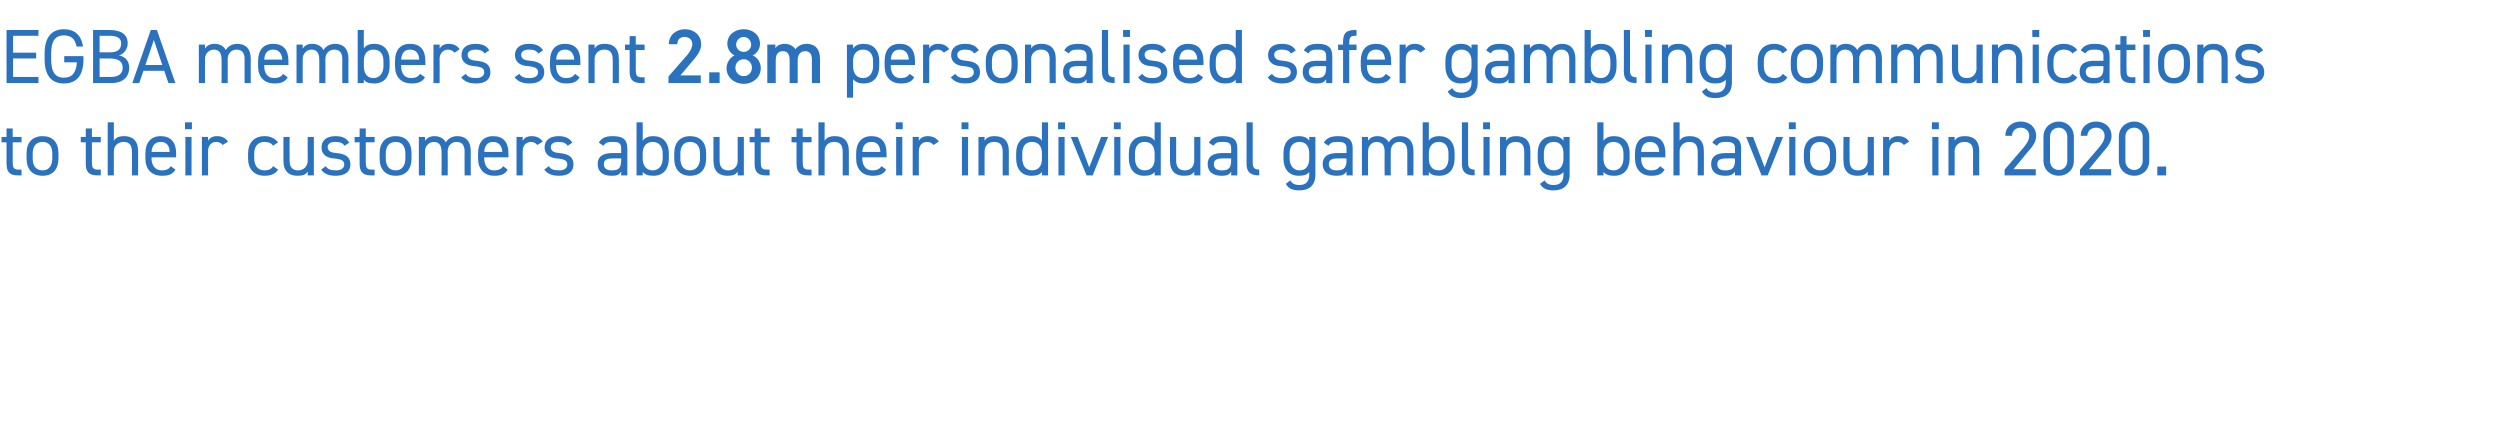 <?xml version="1.0" standalone="no"?><!DOCTYPE svg PUBLIC "-//W3C//DTD SVG 1.1//EN" "http://www.w3.org/Graphics/SVG/1.1/DTD/svg11.dtd"><svg xmlns="http://www.w3.org/2000/svg" version="1.1" width="650px" height="114.4px" viewBox="0 -6 650 114.4" style="top:-6px">  <desc>EGBA members sent 2 8m personalised safer gambling communications to their customers about their individual gambling</desc>  <defs/>  <g id="Polygon20802">    <path d="M 0.4 29.6 L 1.7 29.6 L 1.7 27.4 L 3.3 27.4 L 3.3 29.6 L 5.6 29.6 L 5.6 31 L 3.3 31 C 3.3 31 3.3 36.1 3.3 36.1 C 3.3 37.5 3.5 38.1 4.8 38.1 C 4.8 38.06 5.6 38.1 5.6 38.1 L 5.6 39.6 C 5.6 39.6 4.74 39.58 4.7 39.6 C 2.4 39.6 1.7 38.6 1.7 36.5 C 1.7 36.5 1.7 31 1.7 31 L 0.4 31 L 0.4 29.6 Z M 15.2 35.2 C 15.2 37.8 13.9 39.7 11.1 39.7 C 8.4 39.7 6.9 38 6.9 35.2 C 6.9 35.2 6.9 33.9 6.9 33.9 C 6.9 31.1 8.4 29.4 11.1 29.4 C 13.7 29.4 15.2 31 15.2 33.9 C 15.2 33.9 15.2 35.2 15.2 35.2 Z M 13.6 35.2 C 13.6 35.2 13.6 33.9 13.6 33.9 C 13.6 32 12.7 30.9 11.1 30.9 C 9.4 30.9 8.5 32 8.5 33.9 C 8.5 33.9 8.5 35.2 8.5 35.2 C 8.5 36.9 9.2 38.3 11.1 38.3 C 12.8 38.3 13.6 36.9 13.6 35.2 Z M 21 29.6 L 22.3 29.6 L 22.3 27.4 L 23.9 27.4 L 23.9 29.6 L 26.2 29.6 L 26.2 31 L 23.9 31 C 23.9 31 23.92 36.1 23.9 36.1 C 23.9 37.5 24.1 38.1 25.4 38.1 C 25.42 38.06 26.2 38.1 26.2 38.1 L 26.2 39.6 C 26.2 39.6 25.36 39.58 25.4 39.6 C 23 39.6 22.3 38.6 22.3 36.5 C 22.32 36.5 22.3 31 22.3 31 L 21 31 L 21 29.6 Z M 28 25.8 L 29.6 25.8 C 29.6 25.8 29.62 30.56 29.6 30.6 C 30.1 29.8 30.8 29.4 32.3 29.4 C 34.4 29.4 35.9 30.5 35.9 33.3 C 35.94 33.34 35.9 39.6 35.9 39.6 L 34.3 39.6 C 34.3 39.6 34.34 33.36 34.3 33.4 C 34.3 31.3 33.2 30.9 32.1 30.9 C 30.6 30.9 29.6 32 29.6 33.3 C 29.62 33.34 29.6 39.6 29.6 39.6 L 28 39.6 L 28 25.8 Z M 45.6 38.1 C 44.9 39.3 43.9 39.7 42.1 39.7 C 39.4 39.7 37.8 38 37.8 35.2 C 37.8 35.2 37.8 33.9 37.8 33.9 C 37.8 31.1 39.2 29.4 41.8 29.4 C 44.4 29.4 45.8 31 45.8 33.9 C 45.76 33.9 45.8 34.9 45.8 34.9 L 39.4 34.9 C 39.4 34.9 39.44 35.22 39.4 35.2 C 39.4 36.9 40.3 38.3 42 38.3 C 43.3 38.3 44 37.9 44.4 37.2 C 44.4 37.2 45.6 38.1 45.6 38.1 Z M 39.4 33.5 C 39.4 33.5 44.1 33.5 44.1 33.5 C 44.1 31.9 43.3 30.9 41.8 30.9 C 40.3 30.9 39.5 31.9 39.4 33.5 Z M 48.2 29.6 L 49.8 29.6 L 49.8 39.6 L 48.2 39.6 L 48.2 29.6 Z M 48.1 25.8 L 49.9 25.8 L 49.9 27.6 L 48.1 27.6 L 48.1 25.8 Z M 57.9 31.7 C 57.5 31.2 57 30.9 56.2 30.9 C 55 30.9 54.1 31.8 54.1 33.3 C 54.1 33.32 54.1 39.6 54.1 39.6 L 52.5 39.6 L 52.5 29.6 L 54.1 29.6 C 54.1 29.6 54.1 30.56 54.1 30.6 C 54.5 29.9 55.2 29.4 56.4 29.4 C 57.8 29.4 58.6 29.9 59.3 30.8 C 59.3 30.8 57.9 31.7 57.9 31.7 Z M 72.3 38.1 C 71.6 39.2 70.4 39.7 68.8 39.7 C 66.1 39.7 64.5 38 64.5 35.2 C 64.5 35.2 64.5 33.9 64.5 33.9 C 64.5 31.1 66.1 29.4 68.8 29.4 C 70.3 29.4 71.5 30 72.3 31 C 72.3 31 71 31.9 71 31.9 C 70.6 31.2 69.7 30.9 68.8 30.9 C 67.1 30.9 66.1 32 66.1 33.9 C 66.1 33.9 66.1 35.2 66.1 35.2 C 66.1 36.9 66.9 38.3 68.8 38.3 C 69.7 38.3 70.6 38 71 37.2 C 71 37.2 72.3 38.1 72.3 38.1 Z M 81.6 39.6 L 80 39.6 C 80 39.6 79.98 38.6 80 38.6 C 79.5 39.4 78.8 39.7 77.3 39.7 C 75.2 39.7 73.7 38.6 73.7 35.8 C 73.66 35.82 73.7 29.6 73.7 29.6 L 75.3 29.6 C 75.3 29.6 75.26 35.8 75.3 35.8 C 75.3 37.8 76.4 38.3 77.5 38.3 C 79 38.3 80 37.2 80 35.8 C 79.98 35.82 80 29.6 80 29.6 L 81.6 29.6 L 81.6 39.6 Z M 89.6 31.9 C 89.1 31.2 88.5 30.9 87.1 30.9 C 85.9 30.9 85.2 31.4 85.2 32.2 C 85.2 33.4 86.2 33.7 87.5 33.8 C 89.4 34 91.1 34.5 91.1 36.8 C 91.1 38.5 89.9 39.7 87.3 39.7 C 85.3 39.7 84.2 39.1 83.5 38.1 C 83.5 38.1 84.7 37.2 84.7 37.2 C 85.2 38 85.9 38.3 87.4 38.3 C 88.7 38.3 89.5 37.7 89.5 36.8 C 89.5 35.8 88.9 35.4 86.9 35.2 C 85.2 35.1 83.6 34.4 83.6 32.3 C 83.6 30.6 84.8 29.4 87.2 29.4 C 88.8 29.4 90 29.8 90.8 31.1 C 90.8 31.1 89.6 31.9 89.6 31.9 Z M 92.2 29.6 L 93.5 29.6 L 93.5 27.4 L 95.1 27.4 L 95.1 29.6 L 97.4 29.6 L 97.4 31 L 95.1 31 C 95.1 31 95.1 36.1 95.1 36.1 C 95.1 37.5 95.3 38.1 96.6 38.1 C 96.6 38.06 97.4 38.1 97.4 38.1 L 97.4 39.6 C 97.4 39.6 96.54 39.58 96.5 39.6 C 94.2 39.6 93.5 38.6 93.5 36.5 C 93.5 36.5 93.5 31 93.5 31 L 92.2 31 L 92.2 29.6 Z M 107 35.2 C 107 37.8 105.7 39.7 102.9 39.7 C 100.2 39.7 98.7 38 98.7 35.2 C 98.7 35.2 98.7 33.9 98.7 33.9 C 98.7 31.1 100.2 29.4 102.9 29.4 C 105.5 29.4 107 31 107 33.9 C 107 33.9 107 35.2 107 35.2 Z M 105.4 35.2 C 105.4 35.2 105.4 33.9 105.4 33.9 C 105.4 32 104.5 30.9 102.9 30.9 C 101.2 30.9 100.3 32 100.3 33.9 C 100.3 33.9 100.3 35.2 100.3 35.2 C 100.3 36.9 101 38.3 102.9 38.3 C 104.6 38.3 105.4 36.9 105.4 35.2 Z M 108.9 29.6 L 110.5 29.6 C 110.5 29.6 110.52 30.56 110.5 30.6 C 111 29.9 111.7 29.4 113 29.4 C 114.3 29.4 115.4 30 115.9 31 C 116.6 29.9 117.7 29.4 118.9 29.4 C 121.1 29.4 122.4 30.7 122.4 33.3 C 122.36 33.34 122.4 39.6 122.4 39.6 L 120.8 39.6 C 120.8 39.6 120.76 33.36 120.8 33.4 C 120.8 31.5 119.9 30.9 118.7 30.9 C 117.4 30.9 116.4 31.9 116.4 33.3 C 116.44 33.34 116.4 39.6 116.4 39.6 L 114.8 39.6 C 114.8 39.6 114.84 33.36 114.8 33.4 C 114.8 31.5 113.9 30.9 112.8 30.9 C 111.5 30.9 110.5 32 110.5 33.3 C 110.52 33.34 110.5 39.6 110.5 39.6 L 108.9 39.6 L 108.9 29.6 Z M 132 38.1 C 131.3 39.3 130.3 39.7 128.5 39.7 C 125.9 39.7 124.3 38 124.3 35.2 C 124.3 35.2 124.3 33.9 124.3 33.9 C 124.3 31.1 125.6 29.4 128.2 29.4 C 130.9 29.4 132.2 31 132.2 33.9 C 132.18 33.9 132.2 34.9 132.2 34.9 L 125.9 34.9 C 125.9 34.9 125.86 35.22 125.9 35.2 C 125.9 36.9 126.7 38.3 128.4 38.3 C 129.7 38.3 130.4 37.9 130.8 37.2 C 130.8 37.2 132 38.1 132 38.1 Z M 125.9 33.5 C 125.9 33.5 130.6 33.5 130.6 33.5 C 130.5 31.9 129.7 30.9 128.2 30.9 C 126.7 30.9 126 31.9 125.9 33.5 Z M 139.7 31.7 C 139.3 31.2 138.8 30.9 138.1 30.9 C 136.8 30.9 135.9 31.8 135.9 33.3 C 135.92 33.32 135.9 39.6 135.9 39.6 L 134.3 39.6 L 134.3 29.6 L 135.9 29.6 C 135.9 29.6 135.92 30.56 135.9 30.6 C 136.3 29.9 137 29.4 138.2 29.4 C 139.6 29.4 140.5 29.9 141.1 30.8 C 141.1 30.8 139.7 31.7 139.7 31.7 Z M 147.6 31.9 C 147.1 31.2 146.5 30.9 145.1 30.9 C 144 30.9 143.2 31.4 143.2 32.2 C 143.2 33.4 144.2 33.7 145.5 33.8 C 147.4 34 149.1 34.5 149.1 36.8 C 149.1 38.5 147.9 39.7 145.4 39.7 C 143.3 39.7 142.3 39.1 141.5 38.1 C 141.5 38.1 142.7 37.2 142.7 37.2 C 143.2 38 143.9 38.3 145.4 38.3 C 146.7 38.3 147.5 37.7 147.5 36.8 C 147.5 35.8 146.9 35.4 144.9 35.2 C 143.3 35.1 141.6 34.4 141.6 32.3 C 141.6 30.6 142.8 29.4 145.2 29.4 C 146.8 29.4 148 29.8 148.8 31.1 C 148.8 31.1 147.6 31.9 147.6 31.9 Z M 159.2 33.8 C 159.16 33.8 161.5 33.8 161.5 33.8 C 161.5 33.8 161.54 32.64 161.5 32.6 C 161.5 31.2 160.9 30.9 159.3 30.9 C 158.1 30.9 157.5 31 156.9 31.9 C 156.9 31.9 155.7 31.1 155.7 31.1 C 156.4 29.9 157.4 29.4 159.3 29.4 C 161.9 29.4 163.1 30.2 163.1 32.6 C 163.14 32.64 163.1 39.6 163.1 39.6 L 161.5 39.6 C 161.5 39.6 161.54 38.6 161.5 38.6 C 161 39.5 160.3 39.7 159 39.7 C 156.7 39.7 155.4 38.6 155.4 36.7 C 155.4 34.5 157 33.8 159.2 33.8 Z M 161.5 35.2 C 161.5 35.2 159.16 35.16 159.2 35.2 C 157.6 35.2 157 35.7 157 36.7 C 157 37.8 157.8 38.3 159 38.3 C 160.5 38.3 161.5 38 161.5 35.7 C 161.54 35.74 161.5 35.2 161.5 35.2 Z M 167.1 30.6 C 167.7 29.8 168.5 29.4 169.9 29.4 C 172.3 29.4 173.9 31 173.9 33.9 C 173.9 33.9 173.9 35.2 173.9 35.2 C 173.9 37.8 172.6 39.7 169.9 39.7 C 168.5 39.7 167.7 39.4 167.1 38.7 C 167.14 38.7 167.1 39.6 167.1 39.6 L 165.5 39.6 L 165.5 25.8 L 167.1 25.8 C 167.1 25.8 167.14 30.58 167.1 30.6 Z M 172.3 35.2 C 172.3 35.2 172.3 33.9 172.3 33.9 C 172.3 32 171.3 30.9 169.7 30.9 C 168.1 30.9 167.1 32 167.1 33.8 C 167.1 33.8 167.1 35.2 167.1 35.2 C 167.1 36.9 167.9 38.3 169.7 38.3 C 171.4 38.3 172.3 36.9 172.3 35.2 Z M 183.6 35.2 C 183.6 37.8 182.3 39.7 179.4 39.7 C 176.8 39.7 175.3 38 175.3 35.2 C 175.3 35.2 175.3 33.9 175.3 33.9 C 175.3 31.1 176.8 29.4 179.4 29.4 C 182.1 29.4 183.6 31 183.6 33.9 C 183.6 33.9 183.6 35.2 183.6 35.2 Z M 182 35.2 C 182 35.2 182 33.9 182 33.9 C 182 32 181.1 30.9 179.4 30.9 C 177.8 30.9 176.9 32 176.9 33.9 C 176.9 33.9 176.9 35.2 176.9 35.2 C 176.9 36.9 177.6 38.3 179.4 38.3 C 181.1 38.3 182 36.9 182 35.2 Z M 193.4 39.6 L 191.8 39.6 C 191.8 39.6 191.8 38.6 191.8 38.6 C 191.3 39.4 190.6 39.7 189.1 39.7 C 187 39.7 185.5 38.6 185.5 35.8 C 185.48 35.82 185.5 29.6 185.5 29.6 L 187.1 29.6 C 187.1 29.6 187.08 35.8 187.1 35.8 C 187.1 37.8 188.2 38.3 189.4 38.3 C 190.9 38.3 191.8 37.2 191.8 35.8 C 191.8 35.82 191.8 29.6 191.8 29.6 L 193.4 29.6 L 193.4 39.6 Z M 194.9 29.6 L 196.2 29.6 L 196.2 27.4 L 197.8 27.4 L 197.8 29.6 L 200.1 29.6 L 200.1 31 L 197.8 31 C 197.8 31 197.8 36.1 197.8 36.1 C 197.8 37.5 198 38.1 199.3 38.1 C 199.3 38.06 200.1 38.1 200.1 38.1 L 200.1 39.6 C 200.1 39.6 199.24 39.58 199.2 39.6 C 196.9 39.6 196.2 38.6 196.2 36.5 C 196.2 36.5 196.2 31 196.2 31 L 194.9 31 L 194.9 29.6 Z M 205.8 29.6 L 207.1 29.6 L 207.1 27.4 L 208.7 27.4 L 208.7 29.6 L 211 29.6 L 211 31 L 208.7 31 C 208.7 31 208.7 36.1 208.7 36.1 C 208.7 37.5 208.9 38.1 210.2 38.1 C 210.2 38.06 211 38.1 211 38.1 L 211 39.6 C 211 39.6 210.14 39.58 210.1 39.6 C 207.8 39.6 207.1 38.6 207.1 36.5 C 207.1 36.5 207.1 31 207.1 31 L 205.8 31 L 205.8 29.6 Z M 212.8 25.8 L 214.4 25.8 C 214.4 25.8 214.4 30.56 214.4 30.6 C 214.9 29.8 215.6 29.4 217.1 29.4 C 219.2 29.4 220.7 30.5 220.7 33.3 C 220.72 33.34 220.7 39.6 220.7 39.6 L 219.1 39.6 C 219.1 39.6 219.12 33.36 219.1 33.4 C 219.1 31.3 218 30.9 216.8 30.9 C 215.3 30.9 214.4 32 214.4 33.3 C 214.4 33.34 214.4 39.6 214.4 39.6 L 212.8 39.6 L 212.8 25.8 Z M 230.4 38.1 C 229.7 39.3 228.6 39.7 226.9 39.7 C 224.2 39.7 222.6 38 222.6 35.2 C 222.6 35.2 222.6 33.9 222.6 33.9 C 222.6 31.1 224 29.4 226.6 29.4 C 229.2 29.4 230.5 31 230.5 33.9 C 230.53 33.9 230.5 34.9 230.5 34.9 L 224.2 34.9 C 224.2 34.9 224.21 35.22 224.2 35.2 C 224.2 36.9 225 38.3 226.8 38.3 C 228.1 38.3 228.7 37.9 229.2 37.2 C 229.2 37.2 230.4 38.1 230.4 38.1 Z M 224.2 33.5 C 224.2 33.5 228.9 33.5 228.9 33.5 C 228.8 31.9 228.1 30.9 226.6 30.9 C 225 30.9 224.3 31.9 224.2 33.5 Z M 233 29.6 L 234.6 29.6 L 234.6 39.6 L 233 39.6 L 233 29.6 Z M 232.9 25.8 L 234.7 25.8 L 234.7 27.6 L 232.9 27.6 L 232.9 25.8 Z M 242.7 31.7 C 242.3 31.2 241.8 30.9 241 30.9 C 239.8 30.9 238.9 31.8 238.9 33.3 C 238.87 33.32 238.9 39.6 238.9 39.6 L 237.3 39.6 L 237.3 29.6 L 238.9 29.6 C 238.9 29.6 238.87 30.56 238.9 30.6 C 239.3 29.9 240 29.4 241.2 29.4 C 242.6 29.4 243.4 29.9 244.1 30.8 C 244.1 30.8 242.7 31.7 242.7 31.7 Z M 250.1 29.6 L 251.7 29.6 L 251.7 39.6 L 250.1 39.6 L 250.1 29.6 Z M 250 25.8 L 251.8 25.8 L 251.8 27.6 L 250 27.6 L 250 25.8 Z M 254.4 29.6 L 256 29.6 C 256 29.6 255.95 30.56 256 30.6 C 256.5 29.8 257.2 29.4 258.6 29.4 C 260.8 29.4 262.3 30.5 262.3 33.3 C 262.27 33.34 262.3 39.6 262.3 39.6 L 260.7 39.6 C 260.7 39.6 260.67 33.36 260.7 33.4 C 260.7 31.3 259.6 30.9 258.4 30.9 C 256.9 30.9 256 32 256 33.3 C 255.95 33.34 256 39.6 256 39.6 L 254.4 39.6 L 254.4 29.6 Z M 270.9 25.8 L 272.5 25.8 L 272.5 39.6 L 270.9 39.6 C 270.9 39.6 270.89 38.7 270.9 38.7 C 270.4 39.4 269.5 39.7 268.2 39.7 C 265.5 39.7 264.2 37.8 264.2 35.2 C 264.2 35.2 264.2 33.9 264.2 33.9 C 264.2 31 265.7 29.4 268.2 29.4 C 269.5 29.4 270.4 29.8 270.9 30.6 C 270.89 30.58 270.9 25.8 270.9 25.8 Z M 270.9 35.4 C 270.9 35.4 270.9 33.9 270.9 33.9 C 270.9 32 270 30.9 268.3 30.9 C 266.7 30.9 265.8 32 265.8 33.9 C 265.8 33.9 265.8 35.2 265.8 35.2 C 265.8 36.9 266.6 38.3 268.3 38.3 C 270.1 38.3 270.9 37 270.9 35.4 Z M 275.2 29.6 L 276.8 29.6 L 276.8 39.6 L 275.2 39.6 L 275.2 29.6 Z M 275.1 25.8 L 276.9 25.8 L 276.9 27.6 L 275.1 27.6 L 275.1 25.8 Z M 288.1 29.6 L 284.1 39.6 L 282.5 39.6 L 278.4 29.6 L 280.2 29.6 L 283.2 37.5 L 286.3 29.6 L 288.1 29.6 Z M 289.7 29.6 L 291.3 29.6 L 291.3 39.6 L 289.7 39.6 L 289.7 29.6 Z M 289.6 25.8 L 291.4 25.8 L 291.4 27.6 L 289.6 27.6 L 289.6 25.8 Z M 300.2 25.8 L 301.8 25.8 L 301.8 39.6 L 300.2 39.6 C 300.2 39.6 300.19 38.7 300.2 38.7 C 299.7 39.4 298.8 39.7 297.5 39.7 C 294.8 39.7 293.5 37.8 293.5 35.2 C 293.5 35.2 293.5 33.9 293.5 33.9 C 293.5 31 295 29.4 297.5 29.4 C 298.8 29.4 299.7 29.8 300.2 30.6 C 300.19 30.58 300.2 25.8 300.2 25.8 Z M 300.2 35.4 C 300.2 35.4 300.2 33.9 300.2 33.9 C 300.2 32 299.3 30.9 297.6 30.9 C 296 30.9 295.1 32 295.1 33.9 C 295.1 33.9 295.1 35.2 295.1 35.2 C 295.1 36.9 295.9 38.3 297.6 38.3 C 299.4 38.3 300.2 37 300.2 35.4 Z M 312.1 39.6 L 310.5 39.6 C 310.5 39.6 310.51 38.6 310.5 38.6 C 310 39.4 309.3 39.7 307.8 39.7 C 305.7 39.7 304.2 38.6 304.2 35.8 C 304.19 35.82 304.2 29.6 304.2 29.6 L 305.8 29.6 C 305.8 29.6 305.79 35.8 305.8 35.8 C 305.8 37.8 306.9 38.3 308.1 38.3 C 309.6 38.3 310.5 37.2 310.5 35.8 C 310.51 35.82 310.5 29.6 310.5 29.6 L 312.1 29.6 L 312.1 39.6 Z M 317.8 33.8 C 317.75 33.8 320.1 33.8 320.1 33.8 C 320.1 33.8 320.13 32.64 320.1 32.6 C 320.1 31.2 319.5 30.9 317.9 30.9 C 316.7 30.9 316.1 31 315.5 31.9 C 315.5 31.9 314.3 31.1 314.3 31.1 C 315 29.9 316 29.4 317.9 29.4 C 320.5 29.4 321.7 30.2 321.7 32.6 C 321.73 32.64 321.7 39.6 321.7 39.6 L 320.1 39.6 C 320.1 39.6 320.13 38.6 320.1 38.6 C 319.6 39.5 318.9 39.7 317.6 39.7 C 315.3 39.7 314 38.6 314 36.7 C 314 34.5 315.6 33.8 317.8 33.8 Z M 320.1 35.2 C 320.1 35.2 317.75 35.16 317.8 35.2 C 316.2 35.2 315.6 35.7 315.6 36.7 C 315.6 37.8 316.4 38.3 317.6 38.3 C 319.1 38.3 320.1 38 320.1 35.7 C 320.13 35.74 320.1 35.2 320.1 35.2 Z M 324.1 25.8 L 325.7 25.8 C 325.7 25.8 325.73 36.1 325.7 36.1 C 325.7 37.2 325.8 38.1 327.4 38.1 C 327.4 38.1 327.4 39.6 327.4 39.6 C 324.9 39.6 324.1 38.6 324.1 36.5 C 324.13 36.5 324.1 25.8 324.1 25.8 Z M 340.4 29.6 L 342 29.6 C 342 29.6 342.03 39.38 342 39.4 C 342 42.2 340.4 43.5 337.8 43.5 C 336 43.5 335 43 334.3 41.8 C 334.3 41.8 335.5 40.9 335.5 40.9 C 335.9 41.7 336.6 42.1 337.9 42.1 C 339.6 42.1 340.4 41.1 340.4 39.4 C 340.4 39.4 340.4 38.7 340.4 38.7 C 339.9 39.4 339 39.7 337.7 39.7 C 335 39.7 333.7 37.8 333.7 35.2 C 333.7 35.2 333.7 33.9 333.7 33.9 C 333.7 31 335.2 29.4 337.7 29.4 C 339 29.4 339.9 29.8 340.4 30.6 C 340.43 30.58 340.4 29.6 340.4 29.6 Z M 340.4 35.2 C 340.4 35.2 340.4 33.9 340.4 33.9 C 340.4 32 339.5 30.9 337.9 30.9 C 336.2 30.9 335.3 32 335.3 33.9 C 335.3 33.9 335.3 35.2 335.3 35.2 C 335.3 36.9 336.2 38.3 337.9 38.3 C 339.7 38.3 340.4 36.9 340.4 35.2 Z M 347.7 33.8 C 347.67 33.8 350.1 33.8 350.1 33.8 C 350.1 33.8 350.05 32.64 350.1 32.6 C 350.1 31.2 349.4 30.9 347.8 30.9 C 346.6 30.9 346 31 345.4 31.9 C 345.4 31.9 344.2 31.1 344.2 31.1 C 344.9 29.9 346 29.4 347.9 29.4 C 350.4 29.4 351.7 30.2 351.7 32.6 C 351.65 32.64 351.7 39.6 351.7 39.6 L 350.1 39.6 C 350.1 39.6 350.05 38.6 350.1 38.6 C 349.5 39.5 348.8 39.7 347.5 39.7 C 345.2 39.7 343.9 38.6 343.9 36.7 C 343.9 34.5 345.5 33.8 347.7 33.8 Z M 350.1 35.2 C 350.1 35.2 347.67 35.16 347.7 35.2 C 346.1 35.2 345.5 35.7 345.5 36.7 C 345.5 37.8 346.3 38.3 347.5 38.3 C 349 38.3 350.1 38 350.1 35.7 C 350.05 35.74 350.1 35.2 350.1 35.2 Z M 354.1 29.6 L 355.7 29.6 C 355.7 29.6 355.65 30.56 355.7 30.6 C 356.1 29.9 356.9 29.4 358.1 29.4 C 359.5 29.4 360.5 30 361.1 31 C 361.7 29.9 362.8 29.4 364.1 29.4 C 366.2 29.4 367.5 30.7 367.5 33.3 C 367.49 33.34 367.5 39.6 367.5 39.6 L 365.9 39.6 C 365.9 39.6 365.89 33.36 365.9 33.4 C 365.9 31.5 365 30.9 363.8 30.9 C 362.5 30.9 361.6 31.9 361.6 33.3 C 361.57 33.34 361.6 39.6 361.6 39.6 L 360 39.6 C 360 39.6 359.97 33.36 360 33.4 C 360 31.5 359.1 30.9 357.9 30.9 C 356.6 30.9 355.7 32 355.7 33.3 C 355.65 33.34 355.7 39.6 355.7 39.6 L 354.1 39.6 L 354.1 29.6 Z M 371.5 30.6 C 372 29.8 372.9 29.4 374.2 29.4 C 376.7 29.4 378.2 31 378.2 33.9 C 378.2 33.9 378.2 35.2 378.2 35.2 C 378.2 37.8 376.9 39.7 374.2 39.7 C 372.9 39.7 372 39.4 371.5 38.7 C 371.49 38.7 371.5 39.6 371.5 39.6 L 369.9 39.6 L 369.9 25.8 L 371.5 25.8 C 371.5 25.8 371.49 30.58 371.5 30.6 Z M 376.6 35.2 C 376.6 35.2 376.6 33.9 376.6 33.9 C 376.6 32 375.7 30.9 374.1 30.9 C 372.5 30.9 371.5 32 371.5 33.8 C 371.5 33.8 371.5 35.2 371.5 35.2 C 371.5 36.9 372.2 38.3 374.1 38.3 C 375.8 38.3 376.6 36.9 376.6 35.2 Z M 380.1 25.8 L 381.7 25.8 C 381.7 25.8 381.71 36.1 381.7 36.1 C 381.7 37.2 381.8 38.1 383.4 38.1 C 383.4 38.1 383.4 39.6 383.4 39.6 C 380.9 39.6 380.1 38.6 380.1 36.5 C 380.11 36.5 380.1 25.8 380.1 25.8 Z M 385.7 29.6 L 387.3 29.6 L 387.3 39.6 L 385.7 39.6 L 385.7 29.6 Z M 385.6 25.8 L 387.4 25.8 L 387.4 27.6 L 385.6 27.6 L 385.6 25.8 Z M 390 29.6 L 391.6 29.6 C 391.6 29.6 391.59 30.56 391.6 30.6 C 392.1 29.8 392.8 29.4 394.3 29.4 C 396.4 29.4 397.9 30.5 397.9 33.3 C 397.91 33.34 397.9 39.6 397.9 39.6 L 396.3 39.6 C 396.3 39.6 396.31 33.36 396.3 33.4 C 396.3 31.3 395.2 30.9 394 30.9 C 392.5 30.9 391.6 32 391.6 33.3 C 391.59 33.34 391.6 39.6 391.6 39.6 L 390 39.6 L 390 29.6 Z M 406.5 29.6 L 408.1 29.6 C 408.1 29.6 408.13 39.38 408.1 39.4 C 408.1 42.2 406.5 43.5 403.9 43.5 C 402.1 43.5 401.1 43 400.4 41.8 C 400.4 41.8 401.6 40.9 401.6 40.9 C 402 41.7 402.7 42.1 404 42.1 C 405.7 42.1 406.5 41.1 406.5 39.4 C 406.5 39.4 406.5 38.7 406.5 38.7 C 406 39.4 405.1 39.7 403.8 39.7 C 401.1 39.7 399.8 37.8 399.8 35.2 C 399.8 35.2 399.8 33.9 399.8 33.9 C 399.8 31 401.3 29.4 403.8 29.4 C 405.1 29.4 406 29.8 406.5 30.6 C 406.53 30.58 406.5 29.6 406.5 29.6 Z M 406.5 35.2 C 406.5 35.2 406.5 33.9 406.5 33.9 C 406.5 32 405.6 30.9 404 30.9 C 402.3 30.9 401.4 32 401.4 33.9 C 401.4 33.9 401.4 35.2 401.4 35.2 C 401.4 36.9 402.3 38.3 404 38.3 C 405.8 38.3 406.5 36.9 406.5 35.2 Z M 416.9 30.6 C 417.5 29.8 418.3 29.4 419.7 29.4 C 422.1 29.4 423.7 31 423.7 33.9 C 423.7 33.9 423.7 35.2 423.7 35.2 C 423.7 37.8 422.4 39.7 419.7 39.7 C 418.3 39.7 417.5 39.4 416.9 38.7 C 416.93 38.7 416.9 39.6 416.9 39.6 L 415.3 39.6 L 415.3 25.8 L 416.9 25.8 C 416.9 25.8 416.93 30.58 416.9 30.6 Z M 422.1 35.2 C 422.1 35.2 422.1 33.9 422.1 33.9 C 422.1 32 421.1 30.9 419.5 30.9 C 417.9 30.9 416.9 32 416.9 33.8 C 416.9 33.8 416.9 35.2 416.9 35.2 C 416.9 36.9 417.7 38.3 419.5 38.3 C 421.2 38.3 422.1 36.9 422.1 35.2 Z M 432.8 38.1 C 432.1 39.3 431.1 39.7 429.3 39.7 C 426.7 39.7 425.1 38 425.1 35.2 C 425.1 35.2 425.1 33.9 425.1 33.9 C 425.1 31.1 426.4 29.4 429 29.4 C 431.7 29.4 433 31 433 33.9 C 432.97 33.9 433 34.9 433 34.9 L 426.7 34.9 C 426.7 34.9 426.65 35.22 426.7 35.2 C 426.7 36.9 427.5 38.3 429.2 38.3 C 430.5 38.3 431.2 37.9 431.6 37.2 C 431.6 37.2 432.8 38.1 432.8 38.1 Z M 426.7 33.5 C 426.7 33.5 431.4 33.5 431.4 33.5 C 431.3 31.9 430.5 30.9 429 30.9 C 427.5 30.9 426.8 31.9 426.7 33.5 Z M 435.1 25.8 L 436.7 25.8 C 436.7 25.8 436.71 30.56 436.7 30.6 C 437.2 29.8 437.9 29.4 439.4 29.4 C 441.5 29.4 443 30.5 443 33.3 C 443.03 33.34 443 39.6 443 39.6 L 441.4 39.6 C 441.4 39.6 441.43 33.36 441.4 33.4 C 441.4 31.3 440.3 30.9 439.2 30.9 C 437.7 30.9 436.7 32 436.7 33.3 C 436.71 33.34 436.7 39.6 436.7 39.6 L 435.1 39.6 L 435.1 25.8 Z M 448.7 33.8 C 448.67 33.8 451.1 33.8 451.1 33.8 C 451.1 33.8 451.05 32.64 451.1 32.6 C 451.1 31.2 450.4 30.9 448.8 30.9 C 447.6 30.9 447 31 446.4 31.9 C 446.4 31.9 445.2 31.1 445.2 31.1 C 445.9 29.9 447 29.4 448.9 29.4 C 451.4 29.4 452.7 30.2 452.7 32.6 C 452.65 32.64 452.7 39.6 452.7 39.6 L 451.1 39.6 C 451.1 39.6 451.05 38.6 451.1 38.6 C 450.5 39.5 449.8 39.7 448.5 39.7 C 446.2 39.7 444.9 38.6 444.9 36.7 C 444.9 34.5 446.5 33.8 448.7 33.8 Z M 451.1 35.2 C 451.1 35.2 448.67 35.16 448.7 35.2 C 447.1 35.2 446.5 35.7 446.5 36.7 C 446.5 37.8 447.3 38.3 448.5 38.3 C 450 38.3 451.1 38 451.1 35.7 C 451.05 35.74 451.1 35.2 451.1 35.2 Z M 463.6 29.6 L 459.6 39.6 L 458 39.6 L 454 29.6 L 455.8 29.6 L 458.8 37.5 L 461.8 29.6 L 463.6 29.6 Z M 465.2 29.6 L 466.8 29.6 L 466.8 39.6 L 465.2 39.6 L 465.2 29.6 Z M 465.1 25.8 L 466.9 25.8 L 466.9 27.6 L 465.1 27.6 L 465.1 25.8 Z M 477.4 35.2 C 477.4 37.8 476.1 39.7 473.2 39.7 C 470.5 39.7 469 38 469 35.2 C 469 35.2 469 33.9 469 33.9 C 469 31.1 470.6 29.4 473.2 29.4 C 475.8 29.4 477.4 31 477.4 33.9 C 477.4 33.9 477.4 35.2 477.4 35.2 Z M 475.8 35.2 C 475.8 35.2 475.8 33.9 475.8 33.9 C 475.8 32 474.8 30.9 473.2 30.9 C 471.6 30.9 470.6 32 470.6 33.9 C 470.6 33.9 470.6 35.2 470.6 35.2 C 470.6 36.9 471.4 38.3 473.2 38.3 C 474.9 38.3 475.8 36.9 475.8 35.2 Z M 487.2 39.6 L 485.6 39.6 C 485.6 39.6 485.57 38.6 485.6 38.6 C 485.1 39.4 484.4 39.7 482.9 39.7 C 480.8 39.7 479.3 38.6 479.3 35.8 C 479.25 35.82 479.3 29.6 479.3 29.6 L 480.9 29.6 C 480.9 29.6 480.85 35.8 480.9 35.8 C 480.9 37.8 482 38.3 483.1 38.3 C 484.6 38.3 485.6 37.2 485.6 35.8 C 485.57 35.82 485.6 29.6 485.6 29.6 L 487.2 29.6 L 487.2 39.6 Z M 495 31.7 C 494.6 31.2 494.1 30.9 493.3 30.9 C 492.1 30.9 491.2 31.8 491.2 33.3 C 491.17 33.32 491.2 39.6 491.2 39.6 L 489.6 39.6 L 489.6 29.6 L 491.2 29.6 C 491.2 29.6 491.17 30.56 491.2 30.6 C 491.6 29.9 492.3 29.4 493.5 29.4 C 494.9 29.4 495.7 29.9 496.4 30.8 C 496.4 30.8 495 31.7 495 31.7 Z M 502.4 29.6 L 504 29.6 L 504 39.6 L 502.4 39.6 L 502.4 29.6 Z M 502.3 25.8 L 504.1 25.8 L 504.1 27.6 L 502.3 27.6 L 502.3 25.8 Z M 506.6 29.6 L 508.2 29.6 C 508.2 29.6 508.25 30.56 508.2 30.6 C 508.7 29.8 509.4 29.4 510.9 29.4 C 513.1 29.4 514.6 30.5 514.6 33.3 C 514.57 33.34 514.6 39.6 514.6 39.6 L 513 39.6 C 513 39.6 512.97 33.36 513 33.4 C 513 31.3 511.9 30.9 510.7 30.9 C 509.2 30.9 508.2 32 508.2 33.3 C 508.25 33.34 508.2 39.6 508.2 39.6 L 506.6 39.6 L 506.6 29.6 Z M 529.3 39.6 L 521.2 39.6 L 521.2 38.1 C 521.2 38.1 526.09 32.4 526.1 32.4 C 527 31.3 527.6 30.4 527.6 29.3 C 527.6 27.9 526.5 27.2 525.4 27.2 C 524.2 27.2 523.2 27.9 523.1 29.3 C 523.1 29.3 521.4 29.3 521.4 29.3 C 521.4 27 523.2 25.6 525.4 25.6 C 527.6 25.6 529.4 27 529.4 29.4 C 529.4 31 528.2 32.4 527.3 33.4 C 527.29 33.42 523.5 38 523.5 38 L 529.3 38 L 529.3 39.6 Z M 539.2 35.8 C 539.2 38.3 537.3 39.7 535.3 39.7 C 533.2 39.7 531.3 38.3 531.3 35.7 C 531.3 35.7 531.3 29.6 531.3 29.6 C 531.3 27.1 533.2 25.6 535.3 25.6 C 537.3 25.6 539.2 27.1 539.2 29.6 C 539.2 29.6 539.2 35.8 539.2 35.8 Z M 535.3 27.2 C 534 27.2 533 28.1 533 29.6 C 533 29.6 533 35.8 533 35.8 C 533 37.2 534 38.2 535.3 38.2 C 536.5 38.2 537.5 37.2 537.5 35.8 C 537.5 35.8 537.5 29.6 537.5 29.6 C 537.5 28.1 536.5 27.2 535.3 27.2 Z M 548.9 39.6 L 540.8 39.6 L 540.8 38.1 C 540.8 38.1 545.69 32.4 545.7 32.4 C 546.6 31.3 547.2 30.4 547.2 29.3 C 547.2 27.9 546.1 27.2 545 27.2 C 543.8 27.2 542.8 27.9 542.7 29.3 C 542.7 29.3 541 29.3 541 29.3 C 541 27 542.8 25.6 545 25.6 C 547.2 25.6 549 27 549 29.4 C 549 31 547.8 32.4 546.9 33.4 C 546.89 33.42 543.1 38 543.1 38 L 548.9 38 L 548.9 39.6 Z M 558.8 35.8 C 558.8 38.3 556.9 39.7 554.9 39.7 C 552.8 39.7 550.9 38.3 550.9 35.7 C 550.9 35.7 550.9 29.6 550.9 29.6 C 550.9 27.1 552.8 25.6 554.9 25.6 C 556.9 25.6 558.8 27.1 558.8 29.6 C 558.8 29.6 558.8 35.8 558.8 35.8 Z M 554.9 27.2 C 553.6 27.2 552.6 28.1 552.6 29.6 C 552.6 29.6 552.6 35.8 552.6 35.8 C 552.6 37.2 553.6 38.2 554.9 38.2 C 556.1 38.2 557.1 37.2 557.1 35.8 C 557.1 35.8 557.1 29.6 557.1 29.6 C 557.1 28.1 556.1 27.2 554.9 27.2 Z M 563.2 39.6 L 560.9 39.6 L 560.9 37.3 L 563.2 37.3 L 563.2 39.6 Z " stroke="none" fill="#2a71be"/>  </g>  <g id="Polygon20801">    <path d="M 10 1.8 L 10 3.3 L 3.4 3.3 L 3.4 7.7 L 9.4 7.7 L 9.4 9.2 L 3.4 9.2 L 3.4 14 L 10 14 L 10 15.6 L 1.7 15.6 L 1.7 1.8 L 10 1.8 Z M 21.7 8.6 C 21.7 8.6 21.7 9.44 21.7 9.4 C 21.7 13.9 19.7 15.7 16.6 15.7 C 13.6 15.7 11.6 13.9 11.6 9.4 C 11.6 9.4 11.6 7.9 11.6 7.9 C 11.6 3.5 13.6 1.6 16.6 1.6 C 19.3 1.6 21.1 3 21.6 6.1 C 21.6 6.1 19.9 6.1 19.9 6.1 C 19.5 4 18.4 3.2 16.6 3.2 C 14.5 3.2 13.3 4.5 13.3 7.9 C 13.3 7.9 13.3 9.4 13.3 9.4 C 13.3 12.9 14.5 14.2 16.6 14.2 C 18.6 14.2 19.8 13.1 20 10.2 C 19.96 10.2 16.7 10.2 16.7 10.2 L 16.7 8.6 L 21.7 8.6 Z M 28.4 1.8 C 31.6 1.8 33.2 3 33.2 5.3 C 33.2 6.7 32.2 8.1 30.9 8.4 C 32.6 8.7 33.6 9.9 33.6 11.6 C 33.6 13.6 32.4 15.6 28.9 15.6 C 28.86 15.58 24.2 15.6 24.2 15.6 L 24.2 1.8 C 24.2 1.8 28.42 1.78 28.4 1.8 Z M 25.9 14 C 25.9 14 28.86 14.02 28.9 14 C 30.9 14 31.9 13.1 31.9 11.6 C 31.9 10 30.8 9.2 28.5 9.2 C 28.54 9.2 25.9 9.2 25.9 9.2 L 25.9 14 Z M 25.9 7.6 C 25.9 7.6 28.72 7.64 28.7 7.6 C 30.7 7.6 31.5 6.7 31.5 5.3 C 31.5 4.1 30.8 3.3 28.4 3.3 C 28.42 3.32 25.9 3.3 25.9 3.3 L 25.9 7.6 Z M 34.4 15.6 L 39.2 1.8 L 40.8 1.8 L 45.6 15.6 L 43.8 15.6 L 42.7 12.4 L 37.3 12.4 L 36.2 15.6 L 34.4 15.6 Z M 37.8 10.9 L 42.2 10.9 L 40 4.4 L 37.8 10.9 Z M 51.7 5.6 L 53.3 5.6 C 53.3 5.6 53.32 6.56 53.3 6.6 C 53.8 5.9 54.5 5.4 55.8 5.4 C 57.1 5.4 58.2 6 58.7 7 C 59.4 5.9 60.5 5.4 61.7 5.4 C 63.9 5.4 65.2 6.7 65.2 9.3 C 65.16 9.34 65.2 15.6 65.2 15.6 L 63.6 15.6 C 63.6 15.6 63.56 9.36 63.6 9.4 C 63.6 7.5 62.7 6.9 61.5 6.9 C 60.2 6.9 59.2 7.9 59.2 9.3 C 59.24 9.34 59.2 15.6 59.2 15.6 L 57.6 15.6 C 57.6 15.6 57.64 9.36 57.6 9.4 C 57.6 7.5 56.7 6.9 55.6 6.9 C 54.3 6.9 53.3 8 53.3 9.3 C 53.32 9.34 53.3 15.6 53.3 15.6 L 51.7 15.6 L 51.7 5.6 Z M 74.8 14.1 C 74.1 15.3 73.1 15.7 71.3 15.7 C 68.7 15.7 67.1 14 67.1 11.2 C 67.1 11.2 67.1 9.9 67.1 9.9 C 67.1 7.1 68.4 5.4 71 5.4 C 73.7 5.4 75 7 75 9.9 C 74.98 9.9 75 10.9 75 10.9 L 68.7 10.9 C 68.7 10.9 68.66 11.22 68.7 11.2 C 68.7 12.9 69.5 14.3 71.2 14.3 C 72.5 14.3 73.2 13.9 73.6 13.2 C 73.6 13.2 74.8 14.1 74.8 14.1 Z M 68.7 9.5 C 68.7 9.5 73.4 9.5 73.4 9.5 C 73.3 7.9 72.5 6.9 71 6.9 C 69.5 6.9 68.8 7.9 68.7 9.5 Z M 77.1 5.6 L 78.7 5.6 C 78.7 5.6 78.72 6.56 78.7 6.6 C 79.2 5.9 79.9 5.4 81.2 5.4 C 82.5 5.4 83.6 6 84.1 7 C 84.8 5.9 85.9 5.4 87.1 5.4 C 89.3 5.4 90.6 6.7 90.6 9.3 C 90.56 9.34 90.6 15.6 90.6 15.6 L 89 15.6 C 89 15.6 88.96 9.36 89 9.4 C 89 7.5 88.1 6.9 86.9 6.9 C 85.6 6.9 84.6 7.9 84.6 9.3 C 84.64 9.34 84.6 15.6 84.6 15.6 L 83 15.6 C 83 15.6 83.04 9.36 83 9.4 C 83 7.5 82.1 6.9 81 6.9 C 79.7 6.9 78.7 8 78.7 9.3 C 78.72 9.34 78.7 15.6 78.7 15.6 L 77.1 15.6 L 77.1 5.6 Z M 94.6 6.6 C 95.1 5.8 96 5.4 97.3 5.4 C 99.8 5.4 101.3 7 101.3 9.9 C 101.3 9.9 101.3 11.2 101.3 11.2 C 101.3 13.8 100 15.7 97.3 15.7 C 95.9 15.7 95.1 15.4 94.6 14.7 C 94.56 14.7 94.6 15.6 94.6 15.6 L 93 15.6 L 93 1.8 L 94.6 1.8 C 94.6 1.8 94.56 6.58 94.6 6.6 Z M 99.7 11.2 C 99.7 11.2 99.7 9.9 99.7 9.9 C 99.7 8 98.8 6.9 97.1 6.9 C 95.5 6.9 94.6 8 94.6 9.8 C 94.6 9.8 94.6 11.2 94.6 11.2 C 94.6 12.9 95.3 14.3 97.1 14.3 C 98.8 14.3 99.7 12.9 99.7 11.2 Z M 110.5 14.1 C 109.8 15.3 108.7 15.7 107 15.7 C 104.3 15.7 102.7 14 102.7 11.2 C 102.7 11.2 102.7 9.9 102.7 9.9 C 102.7 7.1 104 5.4 106.6 5.4 C 109.3 5.4 110.6 7 110.6 9.9 C 110.6 9.9 110.6 10.9 110.6 10.9 L 104.3 10.9 C 104.3 10.9 104.28 11.22 104.3 11.2 C 104.3 12.9 105.1 14.3 106.8 14.3 C 108.1 14.3 108.8 13.9 109.2 13.2 C 109.2 13.2 110.5 14.1 110.5 14.1 Z M 104.3 9.5 C 104.3 9.5 109 9.5 109 9.5 C 108.9 7.9 108.2 6.9 106.6 6.9 C 105.1 6.9 104.4 7.9 104.3 9.5 Z M 118.2 7.7 C 117.7 7.2 117.2 6.9 116.5 6.9 C 115.3 6.9 114.3 7.8 114.3 9.3 C 114.34 9.32 114.3 15.6 114.3 15.6 L 112.7 15.6 L 112.7 5.6 L 114.3 5.6 C 114.3 5.6 114.34 6.56 114.3 6.6 C 114.8 5.9 115.4 5.4 116.7 5.4 C 118 5.4 118.9 5.9 119.5 6.8 C 119.5 6.8 118.2 7.7 118.2 7.7 Z M 126 7.9 C 125.5 7.2 124.9 6.9 123.6 6.9 C 122.4 6.9 121.6 7.4 121.6 8.2 C 121.6 9.4 122.6 9.7 123.9 9.8 C 125.8 10 127.5 10.5 127.5 12.8 C 127.5 14.5 126.4 15.7 123.8 15.7 C 121.7 15.7 120.7 15.1 119.9 14.1 C 119.9 14.1 121.1 13.2 121.1 13.2 C 121.6 14 122.4 14.3 123.8 14.3 C 125.1 14.3 125.9 13.7 125.9 12.8 C 125.9 11.8 125.3 11.4 123.4 11.2 C 121.7 11.1 120 10.4 120 8.3 C 120 6.6 121.2 5.4 123.6 5.4 C 125.2 5.4 126.5 5.8 127.2 7.1 C 127.2 7.1 126 7.9 126 7.9 Z M 140 7.9 C 139.4 7.2 138.9 6.9 137.5 6.9 C 136.3 6.9 135.5 7.4 135.5 8.2 C 135.5 9.4 136.5 9.7 137.9 9.8 C 139.7 10 141.5 10.5 141.5 12.8 C 141.5 14.5 140.3 15.7 137.7 15.7 C 135.7 15.7 134.6 15.1 133.8 14.1 C 133.8 14.1 135 13.2 135 13.2 C 135.6 14 136.3 14.3 137.7 14.3 C 139.1 14.3 139.9 13.7 139.9 12.8 C 139.9 11.8 139.2 11.4 137.3 11.2 C 135.6 11.1 133.9 10.4 133.9 8.3 C 133.9 6.6 135.1 5.4 137.5 5.4 C 139.1 5.4 140.4 5.8 141.2 7.1 C 141.2 7.1 140 7.9 140 7.9 Z M 150.7 14.1 C 150 15.3 149 15.7 147.2 15.7 C 144.6 15.7 143 14 143 11.2 C 143 11.2 143 9.9 143 9.9 C 143 7.1 144.3 5.4 146.9 5.4 C 149.6 5.4 150.9 7 150.9 9.9 C 150.88 9.9 150.9 10.9 150.9 10.9 L 144.6 10.9 C 144.6 10.9 144.56 11.22 144.6 11.2 C 144.6 12.9 145.4 14.3 147.1 14.3 C 148.4 14.3 149.1 13.9 149.5 13.2 C 149.5 13.2 150.7 14.1 150.7 14.1 Z M 144.6 9.5 C 144.6 9.5 149.3 9.5 149.3 9.5 C 149.2 7.9 148.4 6.9 146.9 6.9 C 145.4 6.9 144.7 7.9 144.6 9.5 Z M 153 5.6 L 154.6 5.6 C 154.6 5.6 154.62 6.56 154.6 6.6 C 155.1 5.8 155.8 5.4 157.3 5.4 C 159.4 5.4 160.9 6.5 160.9 9.3 C 160.94 9.34 160.9 15.6 160.9 15.6 L 159.3 15.6 C 159.3 15.6 159.34 9.36 159.3 9.4 C 159.3 7.3 158.2 6.9 157.1 6.9 C 155.6 6.9 154.6 8 154.6 9.3 C 154.62 9.34 154.6 15.6 154.6 15.6 L 153 15.6 L 153 5.6 Z M 162.5 5.6 L 163.7 5.6 L 163.7 3.4 L 165.3 3.4 L 165.3 5.6 L 167.6 5.6 L 167.6 7 L 165.3 7 C 165.3 7 165.34 12.1 165.3 12.1 C 165.3 13.5 165.5 14.1 166.8 14.1 C 166.84 14.06 167.6 14.1 167.6 14.1 L 167.6 15.6 C 167.6 15.6 166.78 15.58 166.8 15.6 C 164.4 15.6 163.7 14.6 163.7 12.5 C 163.74 12.5 163.7 7 163.7 7 L 162.5 7 L 162.5 5.6 Z M 182.2 15.6 L 173.8 15.6 L 173.8 13.9 C 173.8 13.9 178.58 8.38 178.6 8.4 C 179.5 7.3 180 6.4 180 5.5 C 180 4.2 179 3.6 178 3.6 C 176.9 3.6 176.1 4.2 176.1 5.5 C 176.1 5.5 173.9 5.5 173.9 5.5 C 173.9 3.1 175.8 1.6 178.1 1.6 C 180.5 1.6 182.3 3.2 182.3 5.5 C 182.3 7.3 181.1 8.6 180.2 9.7 C 180.2 9.68 176.9 13.6 176.9 13.6 L 182.2 13.6 L 182.2 15.6 Z M 187.1 15.6 L 184.4 15.6 L 184.4 12.8 L 187.1 12.8 L 187.1 15.6 Z M 191 8.4 C 189.9 7.9 189.1 6.7 189.1 5.4 C 189.1 3 191.1 1.6 193.4 1.6 C 195.6 1.6 197.6 3 197.6 5.4 C 197.6 6.7 196.8 7.9 195.7 8.4 C 196.9 8.9 197.8 10.2 197.8 11.7 C 197.8 14.2 195.7 15.8 193.4 15.8 C 191 15.8 188.9 14.2 188.9 11.7 C 188.9 10.2 189.9 8.9 191 8.4 Z M 193.4 13.8 C 194.6 13.8 195.5 12.8 195.5 11.6 C 195.5 10.2 194.4 9.4 193.4 9.4 C 192.3 9.4 191.2 10.2 191.2 11.6 C 191.2 12.8 192.1 13.8 193.4 13.8 Z M 193.4 7.5 C 194.4 7.5 195.3 6.7 195.3 5.6 C 195.3 4.5 194.4 3.6 193.4 3.6 C 192.3 3.6 191.4 4.5 191.4 5.6 C 191.4 6.7 192.3 7.5 193.4 7.5 Z M 199.5 5.6 L 201.6 5.6 C 201.6 5.6 201.62 6.48 201.6 6.5 C 202 5.9 202.8 5.4 204 5.4 C 205.2 5.4 206.2 5.9 206.8 6.8 C 207.5 5.9 208.5 5.4 209.7 5.4 C 211.9 5.4 213.2 6.7 213.2 9.3 C 213.2 9.32 213.2 15.6 213.2 15.6 L 211.1 15.6 C 211.1 15.6 211.06 9.56 211.1 9.6 C 211.1 7.9 210.4 7.3 209.3 7.3 C 208.2 7.3 207.5 8.1 207.4 9.4 C 207.42 9.44 207.4 15.6 207.4 15.6 L 205.3 15.6 C 205.3 15.6 205.3 9.56 205.3 9.6 C 205.3 7.9 204.6 7.3 203.5 7.3 C 202.4 7.3 201.7 8.1 201.7 9.5 C 201.66 9.54 201.7 15.6 201.7 15.6 L 199.5 15.6 L 199.5 5.6 Z M 224.6 5.4 C 227 5.4 228.6 7 228.6 9.9 C 228.6 9.9 228.6 11.2 228.6 11.2 C 228.6 13.8 227.3 15.7 224.6 15.7 C 223.2 15.7 222.4 15.3 221.8 14.6 C 221.84 14.58 221.8 19.4 221.8 19.4 L 220.2 19.4 L 220.2 5.6 L 221.8 5.6 C 221.8 5.6 221.84 6.58 221.8 6.6 C 222.4 5.8 223.2 5.4 224.6 5.4 Z M 227 11.2 C 227 11.2 227 9.9 227 9.9 C 227 8 226 6.9 224.4 6.9 C 222.8 6.9 221.8 8 221.8 9.8 C 221.8 9.8 221.8 11.2 221.8 11.2 C 221.8 12.9 222.6 14.3 224.4 14.3 C 226.1 14.3 227 12.9 227 11.2 Z M 237.7 14.1 C 237 15.3 236 15.7 234.2 15.7 C 231.6 15.7 230 14 230 11.2 C 230 11.2 230 9.9 230 9.9 C 230 7.1 231.3 5.4 233.9 5.4 C 236.6 5.4 237.9 7 237.9 9.9 C 237.88 9.9 237.9 10.9 237.9 10.9 L 231.6 10.9 C 231.6 10.9 231.56 11.22 231.6 11.2 C 231.6 12.9 232.4 14.3 234.1 14.3 C 235.4 14.3 236.1 13.9 236.5 13.2 C 236.5 13.2 237.7 14.1 237.7 14.1 Z M 231.6 9.5 C 231.6 9.5 236.3 9.5 236.3 9.5 C 236.2 7.9 235.4 6.9 233.9 6.9 C 232.4 6.9 231.7 7.9 231.6 9.5 Z M 245.4 7.7 C 245 7.2 244.5 6.9 243.8 6.9 C 242.5 6.9 241.6 7.8 241.6 9.3 C 241.62 9.32 241.6 15.6 241.6 15.6 L 240 15.6 L 240 5.6 L 241.6 5.6 C 241.6 5.6 241.62 6.56 241.6 6.6 C 242 5.9 242.7 5.4 243.9 5.4 C 245.3 5.4 246.2 5.9 246.8 6.8 C 246.8 6.8 245.4 7.7 245.4 7.7 Z M 253.3 7.9 C 252.8 7.2 252.2 6.9 250.8 6.9 C 249.7 6.9 248.9 7.4 248.9 8.2 C 248.9 9.4 249.9 9.7 251.2 9.8 C 253.1 10 254.8 10.5 254.8 12.8 C 254.8 14.5 253.6 15.7 251.1 15.7 C 249 15.7 248 15.1 247.2 14.1 C 247.2 14.1 248.4 13.2 248.4 13.2 C 248.9 14 249.6 14.3 251.1 14.3 C 252.4 14.3 253.2 13.7 253.2 12.8 C 253.2 11.8 252.6 11.4 250.6 11.2 C 249 11.1 247.3 10.4 247.3 8.3 C 247.3 6.6 248.5 5.4 250.9 5.4 C 252.5 5.4 253.7 5.8 254.5 7.1 C 254.5 7.1 253.3 7.9 253.3 7.9 Z M 264.6 11.2 C 264.6 13.8 263.4 15.7 260.5 15.7 C 257.8 15.7 256.3 14 256.3 11.2 C 256.3 11.2 256.3 9.9 256.3 9.9 C 256.3 7.1 257.9 5.4 260.5 5.4 C 263.1 5.4 264.6 7 264.6 9.9 C 264.6 9.9 264.6 11.2 264.6 11.2 Z M 263 11.2 C 263 11.2 263 9.9 263 9.9 C 263 8 262.1 6.9 260.5 6.9 C 258.8 6.9 257.9 8 257.9 9.9 C 257.9 9.9 257.9 11.2 257.9 11.2 C 257.9 12.9 258.6 14.3 260.5 14.3 C 262.2 14.3 263 12.9 263 11.2 Z M 266.5 5.6 L 268.1 5.6 C 268.1 5.6 268.14 6.56 268.1 6.6 C 268.6 5.8 269.3 5.4 270.8 5.4 C 273 5.4 274.5 6.5 274.5 9.3 C 274.46 9.34 274.5 15.6 274.5 15.6 L 272.9 15.6 C 272.9 15.6 272.86 9.36 272.9 9.4 C 272.9 7.3 271.8 6.9 270.6 6.9 C 269.1 6.9 268.1 8 268.1 9.3 C 268.14 9.34 268.1 15.6 268.1 15.6 L 266.5 15.6 L 266.5 5.6 Z M 280.1 9.8 C 280.09 9.8 282.5 9.8 282.5 9.8 C 282.5 9.8 282.47 8.64 282.5 8.6 C 282.5 7.2 281.8 6.9 280.3 6.9 C 279.1 6.9 278.4 7 277.9 7.9 C 277.9 7.9 276.7 7.1 276.7 7.1 C 277.4 5.9 278.4 5.4 280.3 5.4 C 282.8 5.4 284.1 6.2 284.1 8.6 C 284.07 8.64 284.1 15.6 284.1 15.6 L 282.5 15.6 C 282.5 15.6 282.47 14.6 282.5 14.6 C 281.9 15.5 281.2 15.7 279.9 15.7 C 277.6 15.7 276.4 14.6 276.4 12.7 C 276.4 10.5 277.9 9.8 280.1 9.8 Z M 282.5 11.2 C 282.5 11.2 280.09 11.16 280.1 11.2 C 278.5 11.2 278 11.7 278 12.7 C 278 13.8 278.8 14.3 279.9 14.3 C 281.4 14.3 282.5 14 282.5 11.7 C 282.47 11.74 282.5 11.2 282.5 11.2 Z M 286.5 1.8 L 288.1 1.8 C 288.1 1.8 288.07 12.1 288.1 12.1 C 288.1 13.2 288.1 14.1 289.8 14.1 C 289.8 14.1 289.8 15.6 289.8 15.6 C 287.3 15.6 286.5 14.6 286.5 12.5 C 286.47 12.5 286.5 1.8 286.5 1.8 Z M 292.1 5.6 L 293.7 5.6 L 293.7 15.6 L 292.1 15.6 L 292.1 5.6 Z M 292 1.8 L 293.8 1.8 L 293.8 3.6 L 292 3.6 L 292 1.8 Z M 302 7.9 C 301.4 7.2 300.9 6.9 299.5 6.9 C 298.3 6.9 297.6 7.4 297.6 8.2 C 297.6 9.4 298.6 9.7 299.9 9.8 C 301.8 10 303.5 10.5 303.5 12.8 C 303.5 14.5 302.3 15.7 299.7 15.7 C 297.7 15.7 296.6 15.1 295.9 14.1 C 295.9 14.1 297 13.2 297 13.2 C 297.6 14 298.3 14.3 299.7 14.3 C 301.1 14.3 301.9 13.7 301.9 12.8 C 301.9 11.8 301.2 11.4 299.3 11.2 C 297.6 11.1 296 10.4 296 8.3 C 296 6.6 297.2 5.4 299.5 5.4 C 301.2 5.4 302.4 5.8 303.2 7.1 C 303.2 7.1 302 7.9 302 7.9 Z M 312.8 14.1 C 312.1 15.3 311 15.7 309.3 15.7 C 306.6 15.7 305 14 305 11.2 C 305 11.2 305 9.9 305 9.9 C 305 7.1 306.3 5.4 308.9 5.4 C 311.6 5.4 312.9 7 312.9 9.9 C 312.89 9.9 312.9 10.9 312.9 10.9 L 306.6 10.9 C 306.6 10.9 306.57 11.22 306.6 11.2 C 306.6 12.9 307.4 14.3 309.1 14.3 C 310.4 14.3 311.1 13.9 311.5 13.2 C 311.5 13.2 312.8 14.1 312.8 14.1 Z M 306.6 9.5 C 306.6 9.5 311.3 9.5 311.3 9.5 C 311.2 7.9 310.5 6.9 308.9 6.9 C 307.4 6.9 306.7 7.9 306.6 9.5 Z M 321.3 1.8 L 322.9 1.8 L 322.9 15.6 L 321.3 15.6 C 321.3 15.6 321.25 14.7 321.3 14.7 C 320.7 15.4 319.9 15.7 318.5 15.7 C 315.8 15.7 314.5 13.8 314.5 11.2 C 314.5 11.2 314.5 9.9 314.5 9.9 C 314.5 7 316.1 5.4 318.5 5.4 C 319.9 5.4 320.7 5.8 321.3 6.6 C 321.25 6.58 321.3 1.8 321.3 1.8 Z M 321.3 11.4 C 321.3 11.4 321.3 9.9 321.3 9.9 C 321.3 8 320.3 6.9 318.7 6.9 C 317.1 6.9 316.1 8 316.1 9.9 C 316.1 9.9 316.1 11.2 316.1 11.2 C 316.1 12.9 317 14.3 318.7 14.3 C 320.5 14.3 321.3 13 321.3 11.4 Z M 335.7 7.9 C 335.1 7.2 334.6 6.9 333.2 6.9 C 332 6.9 331.3 7.4 331.3 8.2 C 331.3 9.4 332.3 9.7 333.6 9.8 C 335.5 10 337.2 10.5 337.2 12.8 C 337.2 14.5 336 15.7 333.4 15.7 C 331.4 15.7 330.3 15.1 329.6 14.1 C 329.6 14.1 330.7 13.2 330.7 13.2 C 331.3 14 332 14.3 333.4 14.3 C 334.8 14.3 335.6 13.7 335.6 12.8 C 335.6 11.8 334.9 11.4 333 11.2 C 331.3 11.1 329.7 10.4 329.7 8.3 C 329.7 6.6 330.9 5.4 333.2 5.4 C 334.9 5.4 336.1 5.8 336.9 7.1 C 336.9 7.1 335.7 7.9 335.7 7.9 Z M 342.4 9.8 C 342.41 9.8 344.8 9.8 344.8 9.8 C 344.8 9.8 344.79 8.64 344.8 8.6 C 344.8 7.2 344.1 6.9 342.6 6.9 C 341.4 6.9 340.7 7 340.2 7.9 C 340.2 7.9 339 7.1 339 7.1 C 339.7 5.9 340.7 5.4 342.6 5.4 C 345.1 5.4 346.4 6.2 346.4 8.6 C 346.39 8.64 346.4 15.6 346.4 15.6 L 344.8 15.6 C 344.8 15.6 344.79 14.6 344.8 14.6 C 344.2 15.5 343.6 15.7 342.3 15.7 C 339.9 15.7 338.7 14.6 338.7 12.7 C 338.7 10.5 340.2 9.8 342.4 9.8 Z M 344.8 11.2 C 344.8 11.2 342.41 11.16 342.4 11.2 C 340.8 11.2 340.3 11.7 340.3 12.7 C 340.3 13.8 341.1 14.3 342.3 14.3 C 343.7 14.3 344.8 14 344.8 11.7 C 344.79 11.74 344.8 11.2 344.8 11.2 Z M 349.2 5.6 C 349.2 5.6 349.19 4.86 349.2 4.9 C 349.2 2.8 349.9 1.8 352.2 1.8 C 352.23 1.78 352.7 1.8 352.7 1.8 L 352.7 3.3 C 352.7 3.3 352.29 3.3 352.3 3.3 C 351 3.3 350.8 3.9 350.8 5.3 C 350.79 5.26 350.8 5.6 350.8 5.6 L 352.7 5.6 L 352.7 7 L 350.8 7 L 350.8 15.6 L 349.2 15.6 L 349.2 7 L 347.9 7 L 347.9 5.6 L 349.2 5.6 Z M 361.6 14.1 C 360.9 15.3 359.8 15.7 358.1 15.7 C 355.4 15.7 353.8 14 353.8 11.2 C 353.8 11.2 353.8 9.9 353.8 9.9 C 353.8 7.1 355.1 5.4 357.8 5.4 C 360.4 5.4 361.7 7 361.7 9.9 C 361.71 9.9 361.7 10.9 361.7 10.9 L 355.4 10.9 C 355.4 10.9 355.39 11.22 355.4 11.2 C 355.4 12.9 356.2 14.3 358 14.3 C 359.3 14.3 359.9 13.9 360.3 13.2 C 360.3 13.2 361.6 14.1 361.6 14.1 Z M 355.4 9.5 C 355.4 9.5 360.1 9.5 360.1 9.5 C 360 7.9 359.3 6.9 357.8 6.9 C 356.2 6.9 355.5 7.9 355.4 9.5 Z M 369.3 7.7 C 368.9 7.2 368.3 6.9 367.6 6.9 C 366.4 6.9 365.5 7.8 365.5 9.3 C 365.45 9.32 365.5 15.6 365.5 15.6 L 363.9 15.6 L 363.9 5.6 L 365.5 5.6 C 365.5 5.6 365.45 6.56 365.5 6.6 C 365.9 5.9 366.6 5.4 367.8 5.4 C 369.1 5.4 370 5.9 370.6 6.8 C 370.6 6.8 369.3 7.7 369.3 7.7 Z M 382.6 5.6 L 384.2 5.6 C 384.2 5.6 384.15 15.38 384.2 15.4 C 384.2 18.2 382.6 19.5 379.9 19.5 C 378.1 19.5 377.1 19 376.4 17.8 C 376.4 17.8 377.6 16.9 377.6 16.9 C 378 17.7 378.7 18.1 380 18.1 C 381.7 18.1 382.6 17.1 382.6 15.4 C 382.6 15.4 382.6 14.7 382.6 14.7 C 382 15.4 381.2 15.7 379.8 15.7 C 377.1 15.7 375.8 13.8 375.8 11.2 C 375.8 11.2 375.8 9.9 375.8 9.9 C 375.8 7 377.4 5.4 379.8 5.4 C 381.2 5.4 382 5.8 382.6 6.6 C 382.55 6.58 382.6 5.6 382.6 5.6 Z M 382.6 11.2 C 382.6 11.2 382.6 9.9 382.6 9.9 C 382.6 8 381.6 6.9 380 6.9 C 378.4 6.9 377.4 8 377.4 9.9 C 377.4 9.9 377.4 11.2 377.4 11.2 C 377.4 12.9 378.3 14.3 380 14.3 C 381.8 14.3 382.6 12.9 382.6 11.2 Z M 389.8 9.8 C 389.79 9.8 392.2 9.8 392.2 9.8 C 392.2 9.8 392.17 8.64 392.2 8.6 C 392.2 7.2 391.5 6.9 390 6.9 C 388.8 6.9 388.1 7 387.6 7.9 C 387.6 7.9 386.4 7.1 386.4 7.1 C 387.1 5.9 388.1 5.4 390 5.4 C 392.5 5.4 393.8 6.2 393.8 8.6 C 393.77 8.64 393.8 15.6 393.8 15.6 L 392.2 15.6 C 392.2 15.6 392.17 14.6 392.2 14.6 C 391.6 15.5 390.9 15.7 389.6 15.7 C 387.3 15.7 386.1 14.6 386.1 12.7 C 386.1 10.5 387.6 9.8 389.8 9.8 Z M 392.2 11.2 C 392.2 11.2 389.79 11.16 389.8 11.2 C 388.2 11.2 387.7 11.7 387.7 12.7 C 387.7 13.8 388.5 14.3 389.6 14.3 C 391.1 14.3 392.2 14 392.2 11.7 C 392.17 11.74 392.2 11.2 392.2 11.2 Z M 396.2 5.6 L 397.8 5.6 C 397.8 5.6 397.77 6.56 397.8 6.6 C 398.2 5.9 399 5.4 400.3 5.4 C 401.6 5.4 402.6 6 403.2 7 C 403.9 5.9 405 5.4 406.2 5.4 C 408.3 5.4 409.6 6.7 409.6 9.3 C 409.61 9.34 409.6 15.6 409.6 15.6 L 408 15.6 C 408 15.6 408.01 9.36 408 9.4 C 408 7.5 407.1 6.9 405.9 6.9 C 404.7 6.9 403.7 7.9 403.7 9.3 C 403.69 9.34 403.7 15.6 403.7 15.6 L 402.1 15.6 C 402.1 15.6 402.09 9.36 402.1 9.4 C 402.1 7.5 401.2 6.9 400 6.9 C 398.7 6.9 397.8 8 397.8 9.3 C 397.77 9.34 397.8 15.6 397.8 15.6 L 396.2 15.6 L 396.2 5.6 Z M 413.6 6.6 C 414.2 5.8 415 5.4 416.3 5.4 C 418.8 5.4 420.3 7 420.3 9.9 C 420.3 9.9 420.3 11.2 420.3 11.2 C 420.3 13.8 419.1 15.7 416.3 15.7 C 415 15.7 414.2 15.4 413.6 14.7 C 413.61 14.7 413.6 15.6 413.6 15.6 L 412 15.6 L 412 1.8 L 413.6 1.8 C 413.6 1.8 413.61 6.58 413.6 6.6 Z M 418.7 11.2 C 418.7 11.2 418.7 9.9 418.7 9.9 C 418.7 8 417.8 6.9 416.2 6.9 C 414.6 6.9 413.6 8 413.6 9.8 C 413.6 9.8 413.6 11.2 413.6 11.2 C 413.6 12.9 414.3 14.3 416.2 14.3 C 417.9 14.3 418.7 12.9 418.7 11.2 Z M 422.2 1.8 L 423.8 1.8 C 423.8 1.8 423.83 12.1 423.8 12.1 C 423.8 13.2 423.9 14.1 425.5 14.1 C 425.5 14.1 425.5 15.6 425.5 15.6 C 423 15.6 422.2 14.6 422.2 12.5 C 422.23 12.5 422.2 1.8 422.2 1.8 Z M 427.8 5.6 L 429.4 5.6 L 429.4 15.6 L 427.8 15.6 L 427.8 5.6 Z M 427.7 1.8 L 429.5 1.8 L 429.5 3.6 L 427.7 3.6 L 427.7 1.8 Z M 432.1 5.6 L 433.7 5.6 C 433.7 5.6 433.71 6.56 433.7 6.6 C 434.2 5.8 434.9 5.4 436.4 5.4 C 438.5 5.4 440 6.5 440 9.3 C 440.03 9.34 440 15.6 440 15.6 L 438.4 15.6 C 438.4 15.6 438.43 9.36 438.4 9.4 C 438.4 7.3 437.3 6.9 436.2 6.9 C 434.7 6.9 433.7 8 433.7 9.3 C 433.71 9.34 433.7 15.6 433.7 15.6 L 432.1 15.6 L 432.1 5.6 Z M 448.7 5.6 L 450.3 5.6 C 450.3 5.6 450.25 15.38 450.3 15.4 C 450.3 18.2 448.7 19.5 446 19.5 C 444.2 19.5 443.2 19 442.5 17.8 C 442.5 17.8 443.7 16.9 443.7 16.9 C 444.1 17.7 444.8 18.1 446.1 18.1 C 447.8 18.1 448.7 17.1 448.7 15.4 C 448.7 15.4 448.7 14.7 448.7 14.7 C 448.1 15.4 447.3 15.7 445.9 15.7 C 443.2 15.7 441.9 13.8 441.9 11.2 C 441.9 11.2 441.9 9.9 441.9 9.9 C 441.9 7 443.5 5.4 445.9 5.4 C 447.3 5.4 448.1 5.8 448.7 6.6 C 448.65 6.58 448.7 5.6 448.7 5.6 Z M 448.7 11.2 C 448.7 11.2 448.7 9.9 448.7 9.9 C 448.7 8 447.7 6.9 446.1 6.9 C 444.5 6.9 443.5 8 443.5 9.9 C 443.5 9.9 443.5 11.2 443.5 11.2 C 443.5 12.9 444.4 14.3 446.1 14.3 C 447.9 14.3 448.7 12.9 448.7 11.2 Z M 464.7 14.1 C 464.1 15.2 462.9 15.7 461.3 15.7 C 458.5 15.7 457 14 457 11.2 C 457 11.2 457 9.9 457 9.9 C 457 7.1 458.6 5.4 461.3 5.4 C 462.8 5.4 464 6 464.7 7 C 464.7 7 463.5 7.9 463.5 7.9 C 463 7.2 462.2 6.9 461.3 6.9 C 459.6 6.9 458.6 8 458.6 9.9 C 458.6 9.9 458.6 11.2 458.6 11.2 C 458.6 12.9 459.4 14.3 461.3 14.3 C 462.2 14.3 463.1 14 463.5 13.2 C 463.5 13.2 464.7 14.1 464.7 14.1 Z M 474 11.2 C 474 13.8 472.7 15.7 469.8 15.7 C 467.1 15.7 465.6 14 465.6 11.2 C 465.6 11.2 465.6 9.9 465.6 9.9 C 465.6 7.1 467.2 5.4 469.8 5.4 C 472.4 5.4 474 7 474 9.9 C 474 9.9 474 11.2 474 11.2 Z M 472.4 11.2 C 472.4 11.2 472.4 9.9 472.4 9.9 C 472.4 8 471.4 6.9 469.8 6.9 C 468.2 6.9 467.2 8 467.2 9.9 C 467.2 9.9 467.2 11.2 467.2 11.2 C 467.2 12.9 468 14.3 469.8 14.3 C 471.5 14.3 472.4 12.9 472.4 11.2 Z M 475.9 5.6 L 477.5 5.6 C 477.5 5.6 477.45 6.56 477.5 6.6 C 477.9 5.9 478.7 5.4 479.9 5.4 C 481.3 5.4 482.3 6 482.9 7 C 483.5 5.9 484.6 5.4 485.9 5.4 C 488 5.4 489.3 6.7 489.3 9.3 C 489.29 9.34 489.3 15.6 489.3 15.6 L 487.7 15.6 C 487.7 15.6 487.69 9.36 487.7 9.4 C 487.7 7.5 486.8 6.9 485.6 6.9 C 484.3 6.9 483.4 7.9 483.4 9.3 C 483.37 9.34 483.4 15.6 483.4 15.6 L 481.8 15.6 C 481.8 15.6 481.77 9.36 481.8 9.4 C 481.8 7.5 480.9 6.9 479.7 6.9 C 478.4 6.9 477.5 8 477.5 9.3 C 477.45 9.34 477.5 15.6 477.5 15.6 L 475.9 15.6 L 475.9 5.6 Z M 491.7 5.6 L 493.3 5.6 C 493.3 5.6 493.29 6.56 493.3 6.6 C 493.7 5.9 494.5 5.4 495.8 5.4 C 497.1 5.4 498.1 6 498.7 7 C 499.4 5.9 500.5 5.4 501.7 5.4 C 503.8 5.4 505.1 6.7 505.1 9.3 C 505.13 9.34 505.1 15.6 505.1 15.6 L 503.5 15.6 C 503.5 15.6 503.53 9.36 503.5 9.4 C 503.5 7.5 502.6 6.9 501.5 6.9 C 500.2 6.9 499.2 7.9 499.2 9.3 C 499.21 9.34 499.2 15.6 499.2 15.6 L 497.6 15.6 C 497.6 15.6 497.61 9.36 497.6 9.4 C 497.6 7.5 496.7 6.9 495.5 6.9 C 494.2 6.9 493.3 8 493.3 9.3 C 493.29 9.34 493.3 15.6 493.3 15.6 L 491.7 15.6 L 491.7 5.6 Z M 515.5 15.6 L 513.9 15.6 C 513.9 15.6 513.85 14.6 513.9 14.6 C 513.4 15.4 512.7 15.7 511.2 15.7 C 509 15.7 507.5 14.6 507.5 11.8 C 507.53 11.82 507.5 5.6 507.5 5.6 L 509.1 5.6 C 509.1 5.6 509.13 11.8 509.1 11.8 C 509.1 13.8 510.2 14.3 511.4 14.3 C 512.9 14.3 513.9 13.2 513.9 11.8 C 513.85 11.82 513.9 5.6 513.9 5.6 L 515.5 5.6 L 515.5 15.6 Z M 517.9 5.6 L 519.5 5.6 C 519.5 5.6 519.45 6.56 519.5 6.6 C 520 5.8 520.7 5.4 522.1 5.4 C 524.3 5.4 525.8 6.5 525.8 9.3 C 525.77 9.34 525.8 15.6 525.8 15.6 L 524.2 15.6 C 524.2 15.6 524.17 9.36 524.2 9.4 C 524.2 7.3 523.1 6.9 521.9 6.9 C 520.4 6.9 519.5 8 519.5 9.3 C 519.45 9.34 519.5 15.6 519.5 15.6 L 517.9 15.6 L 517.9 5.6 Z M 528.5 5.6 L 530.1 5.6 L 530.1 15.6 L 528.5 15.6 L 528.5 5.6 Z M 528.4 1.8 L 530.2 1.8 L 530.2 3.6 L 528.4 3.6 L 528.4 1.8 Z M 540.1 14.1 C 539.4 15.2 538.2 15.7 536.6 15.7 C 533.9 15.7 532.3 14 532.3 11.2 C 532.3 11.2 532.3 9.9 532.3 9.9 C 532.3 7.1 533.9 5.4 536.6 5.4 C 538.1 5.4 539.3 6 540.1 7 C 540.1 7 538.8 7.9 538.8 7.9 C 538.4 7.2 537.5 6.9 536.6 6.9 C 534.9 6.9 533.9 8 533.9 9.9 C 533.9 9.9 533.9 11.2 533.9 11.2 C 533.9 12.9 534.7 14.3 536.6 14.3 C 537.5 14.3 538.4 14 538.8 13.2 C 538.8 13.2 540.1 14.1 540.1 14.1 Z M 544.5 9.8 C 544.49 9.8 546.9 9.8 546.9 9.8 C 546.9 9.8 546.87 8.64 546.9 8.6 C 546.9 7.2 546.2 6.9 544.6 6.9 C 543.4 6.9 542.8 7 542.2 7.9 C 542.2 7.9 541 7.1 541 7.1 C 541.7 5.9 542.8 5.4 544.7 5.4 C 547.2 5.4 548.5 6.2 548.5 8.6 C 548.47 8.64 548.5 15.6 548.5 15.6 L 546.9 15.6 C 546.9 15.6 546.87 14.6 546.9 14.6 C 546.3 15.5 545.6 15.7 544.3 15.7 C 542 15.7 540.7 14.6 540.7 12.7 C 540.7 10.5 542.3 9.8 544.5 9.8 Z M 546.9 11.2 C 546.9 11.2 544.49 11.16 544.5 11.2 C 542.9 11.2 542.3 11.7 542.3 12.7 C 542.3 13.8 543.1 14.3 544.3 14.3 C 545.8 14.3 546.9 14 546.9 11.7 C 546.87 11.74 546.9 11.2 546.9 11.2 Z M 550 5.6 L 551.3 5.6 L 551.3 3.4 L 552.9 3.4 L 552.9 5.6 L 555.2 5.6 L 555.2 7 L 552.9 7 C 552.9 7 552.87 12.1 552.9 12.1 C 552.9 13.5 553 14.1 554.4 14.1 C 554.37 14.06 555.2 14.1 555.2 14.1 L 555.2 15.6 C 555.2 15.6 554.31 15.58 554.3 15.6 C 551.9 15.6 551.3 14.6 551.3 12.5 C 551.27 12.5 551.3 7 551.3 7 L 550 7 L 550 5.6 Z M 557.3 5.6 L 558.9 5.6 L 558.9 15.6 L 557.3 15.6 L 557.3 5.6 Z M 557.2 1.8 L 559 1.8 L 559 3.6 L 557.2 3.6 L 557.2 1.8 Z M 569.4 11.2 C 569.4 13.8 568.1 15.7 565.2 15.7 C 562.6 15.7 561.1 14 561.1 11.2 C 561.1 11.2 561.1 9.9 561.1 9.9 C 561.1 7.1 562.6 5.4 565.2 5.4 C 567.9 5.4 569.4 7 569.4 9.9 C 569.4 9.9 569.4 11.2 569.4 11.2 Z M 567.8 11.2 C 567.8 11.2 567.8 9.9 567.8 9.9 C 567.8 8 566.9 6.9 565.2 6.9 C 563.6 6.9 562.7 8 562.7 9.9 C 562.7 9.9 562.7 11.2 562.7 11.2 C 562.7 12.9 563.4 14.3 565.2 14.3 C 566.9 14.3 567.8 12.9 567.8 11.2 Z M 571.3 5.6 L 572.9 5.6 C 572.9 5.6 572.89 6.56 572.9 6.6 C 573.4 5.8 574.1 5.4 575.6 5.4 C 577.7 5.4 579.2 6.5 579.2 9.3 C 579.21 9.34 579.2 15.6 579.2 15.6 L 577.6 15.6 C 577.6 15.6 577.61 9.36 577.6 9.4 C 577.6 7.3 576.5 6.9 575.3 6.9 C 573.8 6.9 572.9 8 572.9 9.3 C 572.89 9.34 572.9 15.6 572.9 15.6 L 571.3 15.6 L 571.3 5.6 Z M 587.2 7.9 C 586.7 7.2 586.1 6.9 584.7 6.9 C 583.6 6.9 582.8 7.4 582.8 8.2 C 582.8 9.4 583.8 9.7 585.1 9.8 C 587 10 588.7 10.5 588.7 12.8 C 588.7 14.5 587.5 15.7 585 15.7 C 582.9 15.7 581.9 15.1 581.1 14.1 C 581.1 14.1 582.3 13.2 582.3 13.2 C 582.8 14 583.5 14.3 585 14.3 C 586.3 14.3 587.1 13.7 587.1 12.8 C 587.1 11.8 586.5 11.4 584.5 11.2 C 582.9 11.1 581.2 10.4 581.2 8.3 C 581.2 6.6 582.4 5.4 584.8 5.4 C 586.4 5.4 587.6 5.8 588.4 7.1 C 588.4 7.1 587.2 7.9 587.2 7.9 Z " stroke="none" fill="#2a71be"/>  </g></svg>